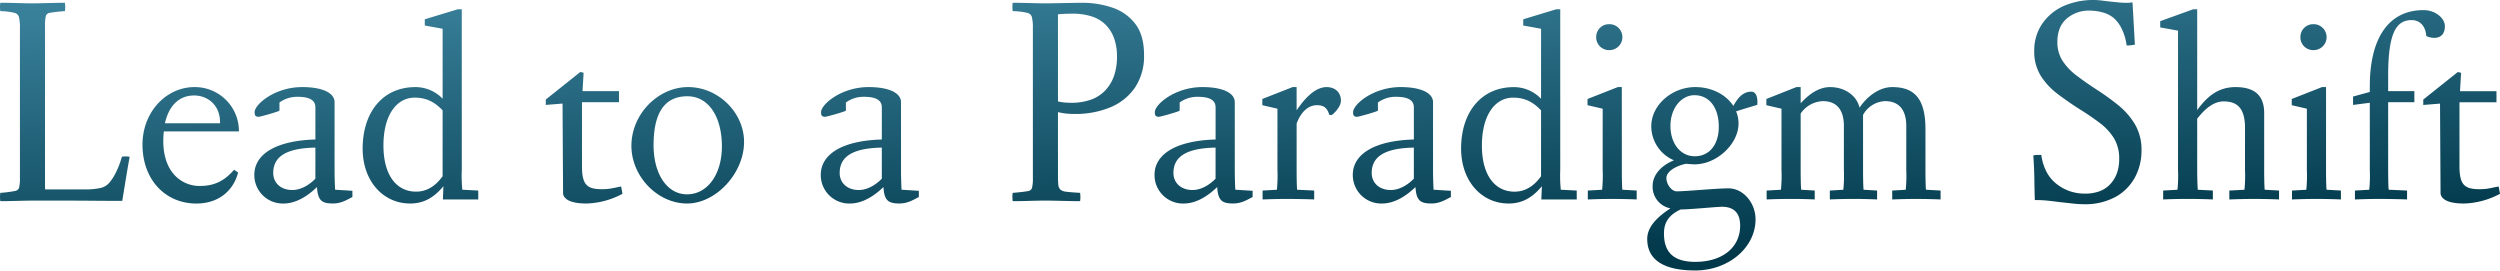 <svg xmlns="http://www.w3.org/2000/svg" xmlns:xlink="http://www.w3.org/1999/xlink" width="888.491" height="96.137" viewBox="0 0 888.491 96.137"><defs><linearGradient id="a" x1="0.019" y1="-0.285" x2="0.544" y2="1" gradientUnits="objectBoundingBox"><stop offset="0" stop-color="#3e86a1"/><stop offset="0.236" stop-color="#387f99"/><stop offset="1" stop-color="#01384a"/></linearGradient></defs><path d="M585.42,84.905c0-4.32,3.648-7.872,8.256-10.849a7.817,7.817,0,0,1-6.336-7.968c0-3.936,3.072-7.3,7.584-9.12a13.176,13.176,0,0,1-8.064-12.1c0-7.488,7.3-13.92,15.648-13.92,5.855,0,10.943,2.688,13.535,6.72,1.153-2.209,3.073-5.089,6.336-5.089,2.88,0,2.112,5.28,2.112,4.7,0,0-4.9,1.44-7.488,2.3a10.848,10.848,0,0,1,.864,4.32c0,7.3-7.776,14.5-15.552,14.5-1.056,0-2.112-.1-3.072-.193-3.073.576-7.008,2.5-7.008,5.089,0,2.208,1.824,4.7,3.648,4.7,3.456,0,13.92-1.056,18.432-1.056,5.184,0,9.6,5.088,9.6,11.04,0,9.984-9.6,18.144-21.407,18.144C591.18,96.137,585.42,92.3,585.42,84.905Zm5.952-1.921c0,6.817,3.552,10.08,11.137,10.08,9.6,0,15.935-5.088,15.935-12.864,0-4.512-2.208-6.72-6.528-6.72-1.536,0-11.425.96-14.5.96h-.1C592.428,76.648,591.372,79.817,591.372,82.985Zm2.3-38.3c0,6.432,3.648,10.849,8.64,10.849,5.184,0,8.545-4.128,8.545-10.464,0-6.816-3.361-11.232-8.641-11.232C597.42,33.833,593.676,38.632,593.676,44.681Zm143.443,27.7c-1.216-.132-3.031-.332-5.4-.595h-.011c-1.963-.262-3.537-.445-4.679-.542s-2.27-.147-3.372-.147h-.485l-.015-.484c-.066-2.106-.115-4.457-.148-6.989s-.148-5.19-.345-7.94l-.031-.44.432-.086a5.326,5.326,0,0,1,1.039-.108h1.366l.068.419a18,18,0,0,0,1.888,5.768,13.351,13.351,0,0,0,3.519,4.164,16.01,16.01,0,0,0,4.693,2.557,16.587,16.587,0,0,0,5.346.852,14.811,14.811,0,0,0,5.242-.859A9.794,9.794,0,0,0,750.02,65.4a11.414,11.414,0,0,0,2.348-3.913,14.812,14.812,0,0,0,.787-4.956,13.982,13.982,0,0,0-1.809-7.315,19.937,19.937,0,0,0-5.072-5.5c-2.188-1.665-4.689-3.371-7.435-5.071l-.006,0c-2.573-1.649-5.1-3.4-7.506-5.219A24.713,24.713,0,0,1,725.317,27a16.223,16.223,0,0,1-2.356-8.882,16.848,16.848,0,0,1,2.707-9.483,18.276,18.276,0,0,1,7.426-6.361A26.25,26.25,0,0,1,747.042.2c.947.131,2.057.263,3.3.394s2.273.23,3.058.3,1.493.1,2.137.1h.693A8.054,8.054,0,0,0,757.347.9l.539-.076.848,15.049-.442.074c-.4.068-.762.119-1.066.152a9.008,9.008,0,0,1-1,.053H755.8l-.066-.423a18.743,18.743,0,0,0-1.686-5.5,12.027,12.027,0,0,0-2.7-3.709,9.993,9.993,0,0,0-3.964-2.073,17.535,17.535,0,0,0-4.716-.674,12.027,12.027,0,0,0-8.232,2.893,9.033,9.033,0,0,0-2.428,3.461,12.741,12.741,0,0,0-.819,4.728,12.178,12.178,0,0,0,1.8,6.709,20.924,20.924,0,0,0,4.932,5.22c2.093,1.6,4.48,3.276,7.1,4.977a90.828,90.828,0,0,1,7.564,5.424,26.322,26.322,0,0,1,6.1,6.862,18.012,18.012,0,0,1,2.4,9.517,20.006,20.006,0,0,1-2.234,9.289,17.465,17.465,0,0,1-6.823,7.032,22.563,22.563,0,0,1-11.54,2.693A31.784,31.784,0,0,1,737.119,72.376Zm130.253-3.5-.192-32.063-5.953.48v-1.92l12.288-9.792,1.152.288-.383,6.528h12.96v3.936H874.092V59.081c0,6.529,1.728,8.16,7.1,8.16,3.072,0,4.512-.576,6.816-.96l.48,2.592a28.676,28.676,0,0,1-12.767,3.456C870.348,72.328,867.756,70.985,867.372,68.873Zm-348.1-16.032c0-13.152,7.3-21.888,18.72-21.888a13.345,13.345,0,0,1,9.7,4.128V10.217l-6.336-1.152V6.857L553.068,3.3h1.44V60.329a51.318,51.318,0,0,0,.192,7.1l5.665.288v3.168H547.788l.193-4.7c-2.88,3.456-6.432,6.143-11.808,6.143C526.476,72.328,519.276,64.265,519.276,52.841Zm7.393-1.152c0,10.56,4.608,16.416,11.616,16.416,3.839,0,6.912-2.016,9.408-5.472V39.208C545.1,36.521,542.22,34.7,537.8,34.7,531.18,34.7,526.668,41.129,526.668,51.689ZM503.052,66.473c-2.88,2.784-7.1,5.855-11.9,5.855A10.1,10.1,0,0,1,480.78,62.153c0-7.488,7.872-12.192,21.7-12.577V38.153c0-2.5-2.016-3.744-6.241-3.744a10.567,10.567,0,0,0-6.528,2.016V39.3c0,.288-6.816,2.208-7.392,2.208-1.248,0-1.44-.671-1.44-1.632,0-2.784,7.2-8.928,16.9-8.928,7.3,0,11.52,2.112,11.52,5.376v24c0,3.84.192,7.1.192,7.1l6.144.384v2.208c-2.016,1.057-4.032,2.3-6.912,2.3C504.78,72.328,503.34,71.273,503.052,66.473ZM487.5,61.481c0,3.36,2.5,6.048,6.816,6.048,3.168,0,6.24-2.016,8.16-4.032V52.457C492.972,52.649,487.5,55.145,487.5,61.481Zm-54.913,4.992c-2.88,2.784-7.1,5.855-11.9,5.855a10.1,10.1,0,0,1-10.368-10.175c0-7.488,7.871-12.192,21.7-12.577V38.153c0-2.5-2.016-3.744-6.24-3.744a10.567,10.567,0,0,0-6.528,2.016V39.3c0,.288-6.817,2.208-7.393,2.208-1.247,0-1.44-.671-1.44-1.632,0-2.784,7.2-8.928,16.9-8.928,7.3,0,11.52,2.112,11.52,5.376v24c0,3.84.192,7.1.192,7.1l6.144.384v2.208c-2.016,1.057-4.032,2.3-6.912,2.3C434.316,72.328,432.876,71.273,432.588,66.473Zm-15.552-4.992c0,3.36,2.5,6.048,6.817,6.048,3.168,0,6.24-2.016,8.159-4.032V52.457C422.508,52.649,417.036,55.145,417.036,61.481ZM313.972,66.473c-2.88,2.784-7.1,5.855-11.9,5.855A10.105,10.105,0,0,1,291.7,62.153c0-7.488,7.872-12.192,21.7-12.577V38.153c0-2.5-2.016-3.744-6.24-3.744a10.568,10.568,0,0,0-6.529,2.016V39.3c0,.288-6.816,2.208-7.392,2.208-1.248,0-1.44-.671-1.44-1.632,0-2.784,7.2-8.928,16.9-8.928,7.3,0,11.52,2.112,11.52,5.376v24c0,3.84.193,7.1.193,7.1l6.143.384v2.208c-2.016,1.057-4.032,2.3-6.912,2.3C315.7,72.328,314.26,71.273,313.972,66.473ZM298.42,61.481c0,3.36,2.5,6.048,6.816,6.048,3.168,0,6.241-2.016,8.16-4.032V52.457C303.892,52.649,298.42,55.145,298.42,61.481Zm-74.016-9.7c0-11.137,9.408-20.832,20.16-20.832,10.656,0,19.872,9.024,19.872,19.488,0,11.137-9.984,21.888-20.256,21.888C233.717,72.328,224.4,62.729,224.4,51.785Zm7.872-.193c0,10.273,4.8,17.473,11.9,17.473,7.393,0,12.384-7.3,12.384-16.992,0-10.561-4.7-17.856-12.288-17.856C236.212,34.217,232.277,40.073,232.277,51.593Zm-32.161,17.28-.192-32.063-5.952.48v-1.92l12.288-9.792,1.152.288-.384,6.528h12.96v3.936H206.836V59.081c0,6.529,1.728,8.16,7.1,8.16,3.073,0,4.513-.576,6.817-.96l.48,2.592a28.68,28.68,0,0,1-12.768,3.456C203.092,72.328,200.5,70.985,200.116,68.873ZM128.885,52.841c0-13.152,7.3-21.888,18.72-21.888a13.345,13.345,0,0,1,9.7,4.128V10.217l-6.336-1.152V6.857L162.676,3.3h1.44V60.329a51.084,51.084,0,0,0,.193,7.1l5.664.288v3.168H157.4l.192-4.7c-2.88,3.456-6.432,6.143-11.808,6.143C136.085,72.328,128.885,64.265,128.885,52.841Zm7.392-1.152c0,10.56,4.608,16.416,11.616,16.416,3.839,0,6.912-2.016,9.408-5.472V39.208c-2.592-2.687-5.472-4.512-9.888-4.512C140.788,34.7,136.276,41.129,136.276,51.689ZM112.66,66.473c-2.88,2.784-7.1,5.855-11.9,5.855A10.105,10.105,0,0,1,90.388,62.153c0-7.488,7.872-12.192,21.7-12.577V38.153c0-2.5-2.016-3.744-6.24-3.744a10.568,10.568,0,0,0-6.529,2.016V39.3c0,.288-6.816,2.208-7.392,2.208-1.248,0-1.44-.671-1.44-1.632,0-2.784,7.2-8.928,16.9-8.928,7.3,0,11.52,2.112,11.52,5.376v24c0,3.84.193,7.1.193,7.1l6.143.384v2.208c-2.016,1.057-4.032,2.3-6.912,2.3C114.388,72.328,112.948,71.273,112.66,66.473ZM97.108,61.481c0,3.36,2.5,6.048,6.816,6.048,3.168,0,6.241-2.016,8.16-4.032V52.457C102.58,52.649,97.108,55.145,97.108,61.481ZM50.644,51.4c0-11.712,8.545-20.448,18.432-20.448A15.648,15.648,0,0,1,84.916,46.7H58.228c-.1,1.057-.192,2.209-.192,3.361,0,11.9,7.2,16.032,12.864,16.032,4.992,0,8.64-1.536,12.288-5.76l1.44.96c-1.44,5.76-6.24,11.039-14.88,11.039C58.8,72.328,50.644,63.881,50.644,51.4Zm7.969-7.584H78.2c.192-6.336-4.32-9.887-9.216-9.887C63.8,33.929,60.053,37.385,58.613,43.817ZM383.419,71.488c-1.055,0-2.357-.017-3.872-.049l-4.455-.1c-1.442-.033-2.637-.049-3.553-.049-1.44,0-3.3.033-5.529.1s-4.143.1-5.658.1H359.9l-.045-.451a10.554,10.554,0,0,1,0-2.079l.041-.413.414-.035c2.281-.2,3.946-.393,4.947-.587a1.706,1.706,0,0,0,1.5-1.091,13.752,13.752,0,0,0,.325-3.567V10.1a15.719,15.719,0,0,0-.374-4.109,2.088,2.088,0,0,0-1.546-1.4,23.713,23.713,0,0,0-4.835-.623l-.427-.024-.043-.426a10.554,10.554,0,0,1,0-2.079L359.9.99h.453c.989,0,2.21.016,3.625.049l4.207.1c1.376.032,2.5.05,3.354.05.917,0,2.246-.017,3.951-.05l5.2-.1c1.743-.033,3.029-.049,3.82-.049A33.213,33.213,0,0,1,395.313,2.7a17.106,17.106,0,0,1,8.153,5.761c2.073,2.684,3.124,6.4,3.124,11.047a20.036,20.036,0,0,1-3.258,11.67,19.861,19.861,0,0,1-8.83,7.007A32.471,32.471,0,0,1,381.934,40.5a29.762,29.762,0,0,1-3.122-.151A23.961,23.961,0,0,1,376,39.844V62.375a29.724,29.724,0,0,0,.144,3.45,2.565,2.565,0,0,0,.688,1.531,3.669,3.669,0,0,0,1.907.761c.906.13,2.491.262,4.711.392l.426.024.042.425a10.42,10.42,0,0,1,0,2.079l-.045.451ZM378.485,4.91c-.871.028-1.706.09-2.486.186V36.042a16.306,16.306,0,0,0,2.457.391c.875.065,1.612.1,2.191.1a20.743,20.743,0,0,0,7.069-1.109,13.061,13.061,0,0,0,5.092-3.289,14.344,14.344,0,0,0,3.12-5.191,20.823,20.823,0,0,0,1.049-6.84,19.252,19.252,0,0,0-.986-6.38,13.14,13.14,0,0,0-2.933-4.806,12.2,12.2,0,0,0-4.9-3.03,21.776,21.776,0,0,0-7.016-1.024C380.425,4.861,379.531,4.877,378.485,4.91ZM.1,71.488l-.045-.451a10.557,10.557,0,0,1,0-2.079l.041-.412.412-.036a38.7,38.7,0,0,0,4.782-.633,1.778,1.778,0,0,0,1.469-1.1,13.16,13.16,0,0,0,.323-3.512V10.1a15.718,15.718,0,0,0-.374-4.109,2.071,2.071,0,0,0-1.5-1.4A22.271,22.271,0,0,0,.521,3.969L.1,3.944.052,3.519a10.557,10.557,0,0,1,0-2.079L.1.99H.55c1.516,0,3.419.033,5.658.1s4.021.1,5.331.1c.851,0,1.979-.017,3.354-.05l4.208-.1C20.517,1.006,21.7.99,22.627.99h.453l.045.45a10.421,10.421,0,0,1,0,2.079l-.041.413-.413.036c-2.281.2-3.928.392-4.9.586A1.679,1.679,0,0,0,16.322,5.6,13.691,13.691,0,0,0,16,9.212V65.889c0,.688.017,1.138.041,1.431H30.052a25.876,25.876,0,0,0,5.532-.483,5.807,5.807,0,0,0,3.2-1.82l.01-.01A17.068,17.068,0,0,0,41.045,61.6,30.191,30.191,0,0,0,43.234,56l.095-.319.33-.037a8.641,8.641,0,0,1,1.893,0l.53.059-.094.525c-.525,2.954-1.007,5.783-1.434,8.408s-.778,4.761-1.04,6.339l-.069.418h-.424c-3.089,0-6.5-.017-10.152-.049s-7.34-.049-10.984-.049H11.737c-.915,0-2.077.016-3.453.049l-4.158.1c-1.383.032-2.586.049-3.576.049ZM845.58,70.7c-3.551,0-6.528.1-8.64.192V67.721l5.089-.288a51.318,51.318,0,0,0,.192-7.1V36.521l-5.952.768V34.313l5.952-1.632V30.665c0-17.184,6.72-27.072,19.1-27.072,4.32,0,7.583,2.976,7.583,5.664,0,6.144-6.624,3.84-6.624,3.456-.288-3.648-2.4-5.567-5.184-5.567-5.376,0-8.352,4.32-8.352,19.679v5.568h9.312v3.936h-9.312v24c0,3.84.1,6.72.193,7.1l6.528.288v3.168C853.356,70.793,849.228,70.7,845.58,70.7Zm-22.368,0c-3.552,0-6.528.1-8.64.192V67.721l5.088-.288a51.092,51.092,0,0,0,.193-7.1v-21.7l-5.377-1.247V35.177l10.752-4.224h1.44V60.329c0,3.84.1,6.72.192,7.1l5.089.288v3.168C829.836,70.793,826.86,70.7,823.212,70.7Zm-21.984,0c-3.36,0-6.816.1-8.927.192V67.721l5.376-.288a51.318,51.318,0,0,0,.192-7.1V45.449c0-6.912-2.688-9.409-7.584-9.409-4.032,0-7.2,3.361-9.408,6.144V60.329c0,3.84.192,7.1.192,7.1l5.377.288v3.168c-2.112-.1-5.377-.192-9.024-.192-3.552,0-6.528.1-8.64.192V67.721l5.088-.288a51.092,51.092,0,0,0,.193-7.1V10.889l-6.336-1.152V7.529L779.436,3.3h1.44V39.113c3.264-4.416,7.1-8.16,13.632-8.16,6.431,0,10.175,2.688,10.175,9.216v20.16c0,3.84.1,6.72.193,7.1l5.088.288v3.168C807.853,70.793,804.684,70.7,801.228,70.7Zm-120.384,0c-3.36,0-6.24.1-8.352.192V67.721l4.8-.288a51.318,51.318,0,0,0,.192-7.1V44.777c0-6.048-2.88-8.832-7.488-8.832a9.322,9.322,0,0,0-7.872,4.9V60.329c0,3.84.1,6.72.193,7.1l4.8.288v3.168c-2.112-.1-4.992-.192-8.448-.192-3.36,0-6.24.1-8.352.192V67.721l4.8-.288a51.318,51.318,0,0,0,.192-7.1V44.777c0-6.048-2.784-8.832-7.488-8.832a10,10,0,0,0-7.872,4.415V60.329c0,3.84.1,6.72.193,7.1l4.8.288v3.168c-2.112-.1-4.8-.192-8.448-.192-3.551,0-6.528.1-8.639.192V67.721l5.088-.288a51.318,51.318,0,0,0,.192-7.1v-21.7l-5.376-1.247V35.177l10.656-4.224h1.535v5.76c2.785-3.072,6.336-5.76,10.464-5.76,5.088,0,9.408,2.88,10.464,7.3,2.5-3.744,6.816-7.3,11.615-7.3,8.064,0,11.809,4.32,11.809,14.976v14.4c0,3.84.1,6.72.192,7.1l5.184.288v3.168C687.564,70.793,684.3,70.7,680.844,70.7Zm-107.9,0c-3.552,0-6.528.1-8.64.192V67.721l5.088-.288a51.076,51.076,0,0,0,.193-7.1v-21.7L564.2,37.385V35.177l10.752-4.224h1.44V60.329c0,3.84.1,6.72.192,7.1l5.089.288v3.168C579.564,70.793,576.588,70.7,572.94,70.7Zm-115.584,0c-3.551,0-6.528.1-8.64.192V67.721l5.089-.288a51.327,51.327,0,0,0,.192-7.1v-21.7l-5.376-1.247V35.177l10.751-4.224h1.44v8.256c3.168-4.7,6.817-8.256,10.656-8.256,3.168,0,5.089,2.016,5.089,4.8,0,1.728-1.536,3.744-3.168,5.089h-.96c-.768-2.592-2.016-3.456-4.416-3.456-3.072,0-5.664,2.4-7.2,6.528V60.329c0,3.84.1,6.72.193,7.1l6.048.288v3.168C464.94,70.793,461,70.7,457.356,70.7Zm360.193-57.5a4.549,4.549,0,0,1,4.608-4.608,4.609,4.609,0,1,1,0,9.216A4.549,4.549,0,0,1,817.548,13.193Zm-250.272,0a4.549,4.549,0,0,1,4.608-4.608,4.609,4.609,0,1,1,0,9.216A4.549,4.549,0,0,1,567.276,13.193Z" transform="translate(-0.001)" fill="url(#a)"/></svg>
